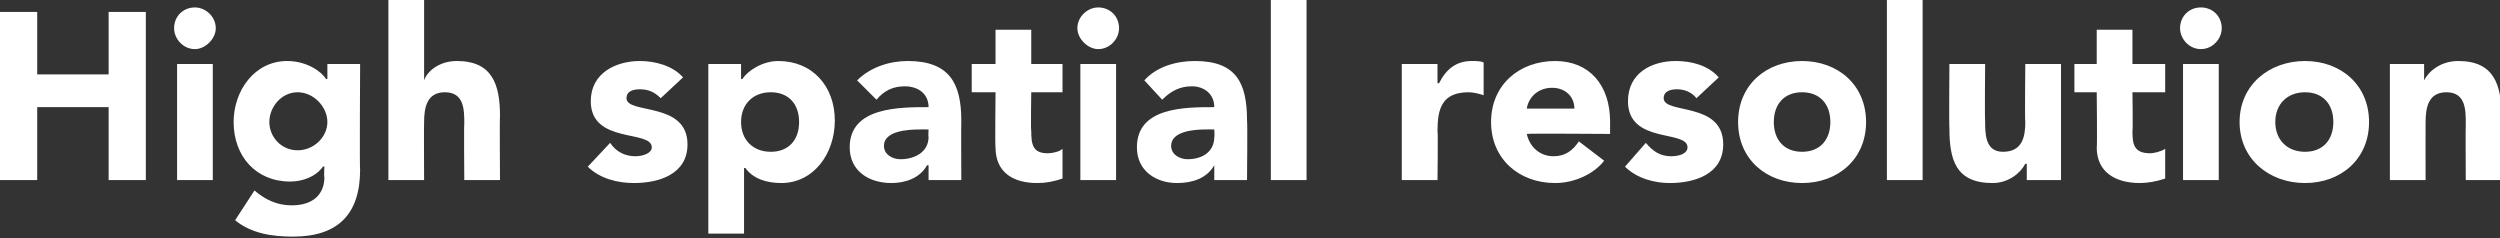 <?xml version="1.0" standalone="no"?>
<!DOCTYPE svg PUBLIC "-//W3C//DTD SVG 1.1//EN" "http://www.w3.org/Graphics/SVG/1.1/DTD/svg11.dtd">
<svg xmlns="http://www.w3.org/2000/svg" version="1.1" style="left: 2.61% !important; width: 94.94% !important;top: 0% !important; height72.44% !important;" width="168px" height="16px" viewBox="0 0 168 16">
  <rect x="0" y="0" width="168" height="16" fill="#333333" stroke="none"/>
  <desc>yellow label</desc>
  <defs/>
  <g id="Polygon274083">
    <path d="M 0 0.8 L 2.5 0.8 L 2.5 5 L 7.3 5 L 7.3 0.8 L 9.8 0.8 L 9.8 12.1 L 7.3 12.1 L 7.3 7.2 L 2.5 7.2 L 2.5 12.1 L 0 12.1 L 0 0.8 Z M 11.9 4.3 L 14.3 4.3 L 14.3 12.1 L 11.9 12.1 L 11.9 4.3 Z M 13.1 0.5 C 13.8 0.5 14.5 1.1 14.5 1.9 C 14.5 2.6 13.8 3.3 13.1 3.3 C 12.3 3.3 11.7 2.6 11.7 1.9 C 11.7 1.1 12.3 0.5 13.1 0.5 Z M 24.2 11.4 C 24.2 14.4 22.7 15.9 19.7 15.9 C 18.3 15.9 16.9 15.7 15.8 14.8 C 15.8 14.8 17.1 12.8 17.1 12.8 C 17.8 13.4 18.6 13.8 19.6 13.8 C 21.1 13.8 21.8 13 21.8 11.9 C 21.76 11.92 21.8 11.2 21.8 11.2 C 21.8 11.2 21.73 11.17 21.7 11.2 C 21.2 11.9 20.3 12.2 19.5 12.2 C 17.2 12.2 15.7 10.5 15.7 8.2 C 15.7 6.1 17.1 4.1 19.3 4.1 C 20.6 4.1 21.6 4.8 21.9 5.3 C 21.92 5.34 22 5.3 22 5.3 L 22 4.3 L 24.2 4.3 C 24.2 4.3 24.16 11.44 24.2 11.4 Z M 20 10.1 C 21.1 10.1 22 9.2 22 8.2 C 22 7.2 21.1 6.2 20 6.2 C 18.9 6.2 18.1 7.2 18.1 8.2 C 18.1 9.2 18.9 10.1 20 10.1 Z M 28.5 0 L 28.5 5.4 C 28.5 5.4 28.51 5.38 28.5 5.4 C 28.7 4.8 29.5 4.1 30.7 4.1 C 33.1 4.1 33.6 5.7 33.6 7.8 C 33.57 7.81 33.6 12.1 33.6 12.1 L 31.2 12.1 C 31.2 12.1 31.17 8.29 31.2 8.3 C 31.2 7.4 31.2 6.2 29.9 6.2 C 28.7 6.2 28.5 7.2 28.5 8.2 C 28.48 8.22 28.5 12.1 28.5 12.1 L 26.1 12.1 L 26.1 0 L 28.5 0 Z M 44.4 6.6 C 44 6.2 43.6 6 43 6 C 42.6 6 42.1 6.1 42.1 6.6 C 42.1 7.7 46.2 6.8 46.2 9.7 C 46.2 11.7 44.3 12.3 42.6 12.3 C 41.5 12.3 40.3 12 39.5 11.2 C 39.5 11.2 41 9.6 41 9.6 C 41.4 10.2 42 10.5 42.7 10.5 C 43.2 10.5 43.8 10.3 43.8 9.9 C 43.8 8.7 39.7 9.7 39.7 6.8 C 39.7 4.9 41.4 4.1 43 4.1 C 44 4.1 45.2 4.4 45.9 5.2 C 45.9 5.2 44.4 6.6 44.4 6.6 Z M 47.6 4.3 L 49.8 4.3 L 49.8 5.3 C 49.8 5.3 49.87 5.34 49.9 5.3 C 50.2 4.8 51.2 4.1 52.3 4.1 C 54.6 4.1 56.1 5.8 56.1 8.1 C 56.1 10.3 54.7 12.3 52.5 12.3 C 51.5 12.3 50.6 12 50.1 11.3 C 50.06 11.26 50 11.3 50 11.3 L 50 15.7 L 47.6 15.7 L 47.6 4.3 Z M 51.8 10.2 C 53 10.2 53.7 9.4 53.7 8.2 C 53.7 7 53 6.2 51.8 6.2 C 50.6 6.2 49.8 7 49.8 8.2 C 49.8 9.4 50.6 10.2 51.8 10.2 Z M 62.4 11.1 C 62.4 11.1 62.34 11.12 62.3 11.1 C 61.8 12 60.8 12.3 59.9 12.3 C 58.4 12.3 57.1 11.5 57.1 9.9 C 57.1 7.2 60.4 7.2 62.4 7.2 C 62.4 6.3 61.7 5.8 60.8 5.8 C 60 5.8 59.4 6.1 58.9 6.7 C 58.9 6.7 57.6 5.4 57.6 5.4 C 58.5 4.5 59.8 4.1 61 4.1 C 63.8 4.1 64.6 5.6 64.6 8.1 C 64.58 8.14 64.6 12.1 64.6 12.1 L 62.4 12.1 L 62.4 11.1 Z M 61.8 8.7 C 61 8.7 59.4 8.8 59.4 9.8 C 59.4 10.4 60 10.7 60.5 10.7 C 61.5 10.7 62.4 10.2 62.4 9.2 C 62.37 9.2 62.4 8.7 62.4 8.7 C 62.4 8.7 61.78 8.69 61.8 8.7 Z M 71.4 6.2 L 69.3 6.2 C 69.3 6.2 69.26 8.83 69.3 8.8 C 69.3 9.7 69.4 10.3 70.4 10.3 C 70.7 10.3 71.2 10.2 71.4 10 C 71.4 10 71.4 12 71.4 12 C 70.8 12.2 70.3 12.3 69.7 12.3 C 68.1 12.3 66.9 11.6 66.9 9.9 C 66.86 9.94 66.9 6.2 66.9 6.2 L 65.3 6.2 L 65.3 4.3 L 66.9 4.3 L 66.9 2 L 69.3 2 L 69.3 4.3 L 71.4 4.3 L 71.4 6.2 Z M 72.6 4.3 L 75 4.3 L 75 12.1 L 72.6 12.1 L 72.6 4.3 Z M 73.8 0.5 C 74.6 0.5 75.2 1.1 75.2 1.9 C 75.2 2.6 74.6 3.3 73.8 3.3 C 73.1 3.3 72.4 2.6 72.4 1.9 C 72.4 1.1 73.1 0.5 73.8 0.5 Z M 81.6 11.1 C 81.6 11.1 81.6 11.12 81.6 11.1 C 81.1 12 80.1 12.3 79.1 12.3 C 77.7 12.3 76.4 11.5 76.4 9.9 C 76.4 7.2 79.6 7.2 81.6 7.2 C 81.6 6.3 80.9 5.8 80.1 5.8 C 79.3 5.8 78.7 6.1 78.1 6.7 C 78.1 6.7 76.9 5.4 76.9 5.4 C 77.7 4.5 79 4.1 80.3 4.1 C 83.1 4.1 83.8 5.6 83.8 8.1 C 83.84 8.14 83.8 12.1 83.8 12.1 L 81.6 12.1 L 81.6 11.1 Z M 81 8.7 C 80.3 8.7 78.7 8.8 78.7 9.8 C 78.7 10.4 79.3 10.7 79.8 10.7 C 80.8 10.7 81.6 10.2 81.6 9.2 C 81.63 9.2 81.6 8.7 81.6 8.7 C 81.6 8.7 81.04 8.69 81 8.7 Z M 85.4 0 L 87.8 0 L 87.8 12.1 L 85.4 12.1 L 85.4 0 Z M 94.2 4.3 L 96.6 4.3 L 96.6 5.6 C 96.6 5.6 96.67 5.57 96.7 5.6 C 97.2 4.6 97.9 4.1 98.9 4.1 C 99.2 4.1 99.5 4.1 99.7 4.2 C 99.7 4.2 99.7 6.4 99.7 6.4 C 99.4 6.3 99 6.2 98.7 6.2 C 96.9 6.2 96.6 7.3 96.6 8.8 C 96.64 8.85 96.6 12.1 96.6 12.1 L 94.2 12.1 L 94.2 4.3 Z M 107.8 10.8 C 107.1 11.7 105.8 12.3 104.5 12.3 C 102.1 12.3 100.2 10.7 100.2 8.2 C 100.2 5.7 102.1 4.1 104.5 4.1 C 106.8 4.1 108.2 5.7 108.2 8.2 C 108.19 8.21 108.2 9 108.2 9 C 108.2 9 102.62 8.96 102.6 9 C 102.8 9.9 103.5 10.5 104.4 10.5 C 105.2 10.5 105.7 10.1 106.1 9.5 C 106.1 9.5 107.8 10.8 107.8 10.8 Z M 105.8 7.3 C 105.8 6.5 105.2 5.9 104.3 5.9 C 103.3 5.9 102.7 6.6 102.6 7.3 C 102.6 7.3 105.8 7.3 105.8 7.3 Z M 114 6.6 C 113.7 6.2 113.2 6 112.7 6 C 112.3 6 111.8 6.1 111.8 6.6 C 111.8 7.7 115.8 6.8 115.8 9.7 C 115.8 11.7 113.9 12.3 112.2 12.3 C 111.2 12.3 110 12 109.2 11.2 C 109.2 11.2 110.6 9.6 110.6 9.6 C 111.1 10.2 111.6 10.5 112.3 10.5 C 112.9 10.5 113.4 10.3 113.4 9.9 C 113.4 8.7 109.4 9.7 109.4 6.8 C 109.4 4.9 111 4.1 112.6 4.1 C 113.7 4.1 114.8 4.4 115.5 5.2 C 115.5 5.2 114 6.6 114 6.6 Z M 121.1 4.1 C 123.5 4.1 125.4 5.7 125.4 8.2 C 125.4 10.7 123.5 12.3 121.1 12.3 C 118.7 12.3 116.8 10.7 116.8 8.2 C 116.8 5.7 118.7 4.1 121.1 4.1 Z M 121.1 10.2 C 122.3 10.2 123 9.4 123 8.2 C 123 7 122.3 6.2 121.1 6.2 C 119.9 6.2 119.2 7 119.2 8.2 C 119.2 9.4 119.9 10.2 121.1 10.2 Z M 126.8 0 L 129.2 0 L 129.2 12.1 L 126.8 12.1 L 126.8 0 Z M 138.5 12.1 L 136.2 12.1 L 136.2 11 C 136.2 11 136.13 11.04 136.1 11 C 135.8 11.6 135 12.3 133.9 12.3 C 131.4 12.3 131 10.7 131 8.6 C 130.97 8.61 131 4.3 131 4.3 L 133.4 4.3 C 133.4 4.3 133.37 8.13 133.4 8.1 C 133.4 9 133.4 10.2 134.6 10.2 C 135.9 10.2 136.1 9.2 136.1 8.2 C 136.06 8.19 136.1 4.3 136.1 4.3 L 138.5 4.3 L 138.5 12.1 Z M 145.5 6.2 L 143.3 6.2 C 143.3 6.2 143.34 8.83 143.3 8.8 C 143.3 9.7 143.4 10.3 144.5 10.3 C 144.7 10.3 145.2 10.2 145.5 10 C 145.5 10 145.5 12 145.5 12 C 144.9 12.2 144.3 12.3 143.8 12.3 C 142.2 12.3 140.9 11.6 140.9 9.9 C 140.94 9.94 140.9 6.2 140.9 6.2 L 139.4 6.2 L 139.4 4.3 L 140.9 4.3 L 140.9 2 L 143.3 2 L 143.3 4.3 L 145.5 4.3 L 145.5 6.2 Z M 146.7 4.3 L 149.1 4.3 L 149.1 12.1 L 146.7 12.1 L 146.7 4.3 Z M 147.9 0.5 C 148.7 0.5 149.3 1.1 149.3 1.9 C 149.3 2.6 148.7 3.3 147.9 3.3 C 147.1 3.3 146.5 2.6 146.5 1.9 C 146.5 1.1 147.1 0.5 147.9 0.5 Z M 154.9 4.1 C 157.3 4.1 159.2 5.7 159.2 8.2 C 159.2 10.7 157.3 12.3 154.9 12.3 C 152.5 12.3 150.5 10.7 150.5 8.2 C 150.5 5.7 152.5 4.1 154.9 4.1 Z M 154.9 10.2 C 156.1 10.2 156.8 9.4 156.8 8.2 C 156.8 7 156.1 6.2 154.9 6.2 C 153.7 6.2 152.9 7 152.9 8.2 C 152.9 9.4 153.7 10.2 154.9 10.2 Z M 160.6 4.3 L 162.9 4.3 L 162.9 5.4 C 162.9 5.4 162.93 5.38 162.9 5.4 C 163.2 4.8 164 4.1 165.2 4.1 C 167.6 4.1 168.1 5.7 168.1 7.8 C 168.08 7.81 168.1 12.1 168.1 12.1 L 165.7 12.1 C 165.7 12.1 165.68 8.29 165.7 8.3 C 165.7 7.4 165.7 6.2 164.4 6.2 C 163.2 6.2 163 7.2 163 8.2 C 162.99 8.22 163 12.1 163 12.1 L 160.6 12.1 L 160.6 4.3 Z " stroke="none" fill="#fff"/>
  </g>
</svg>